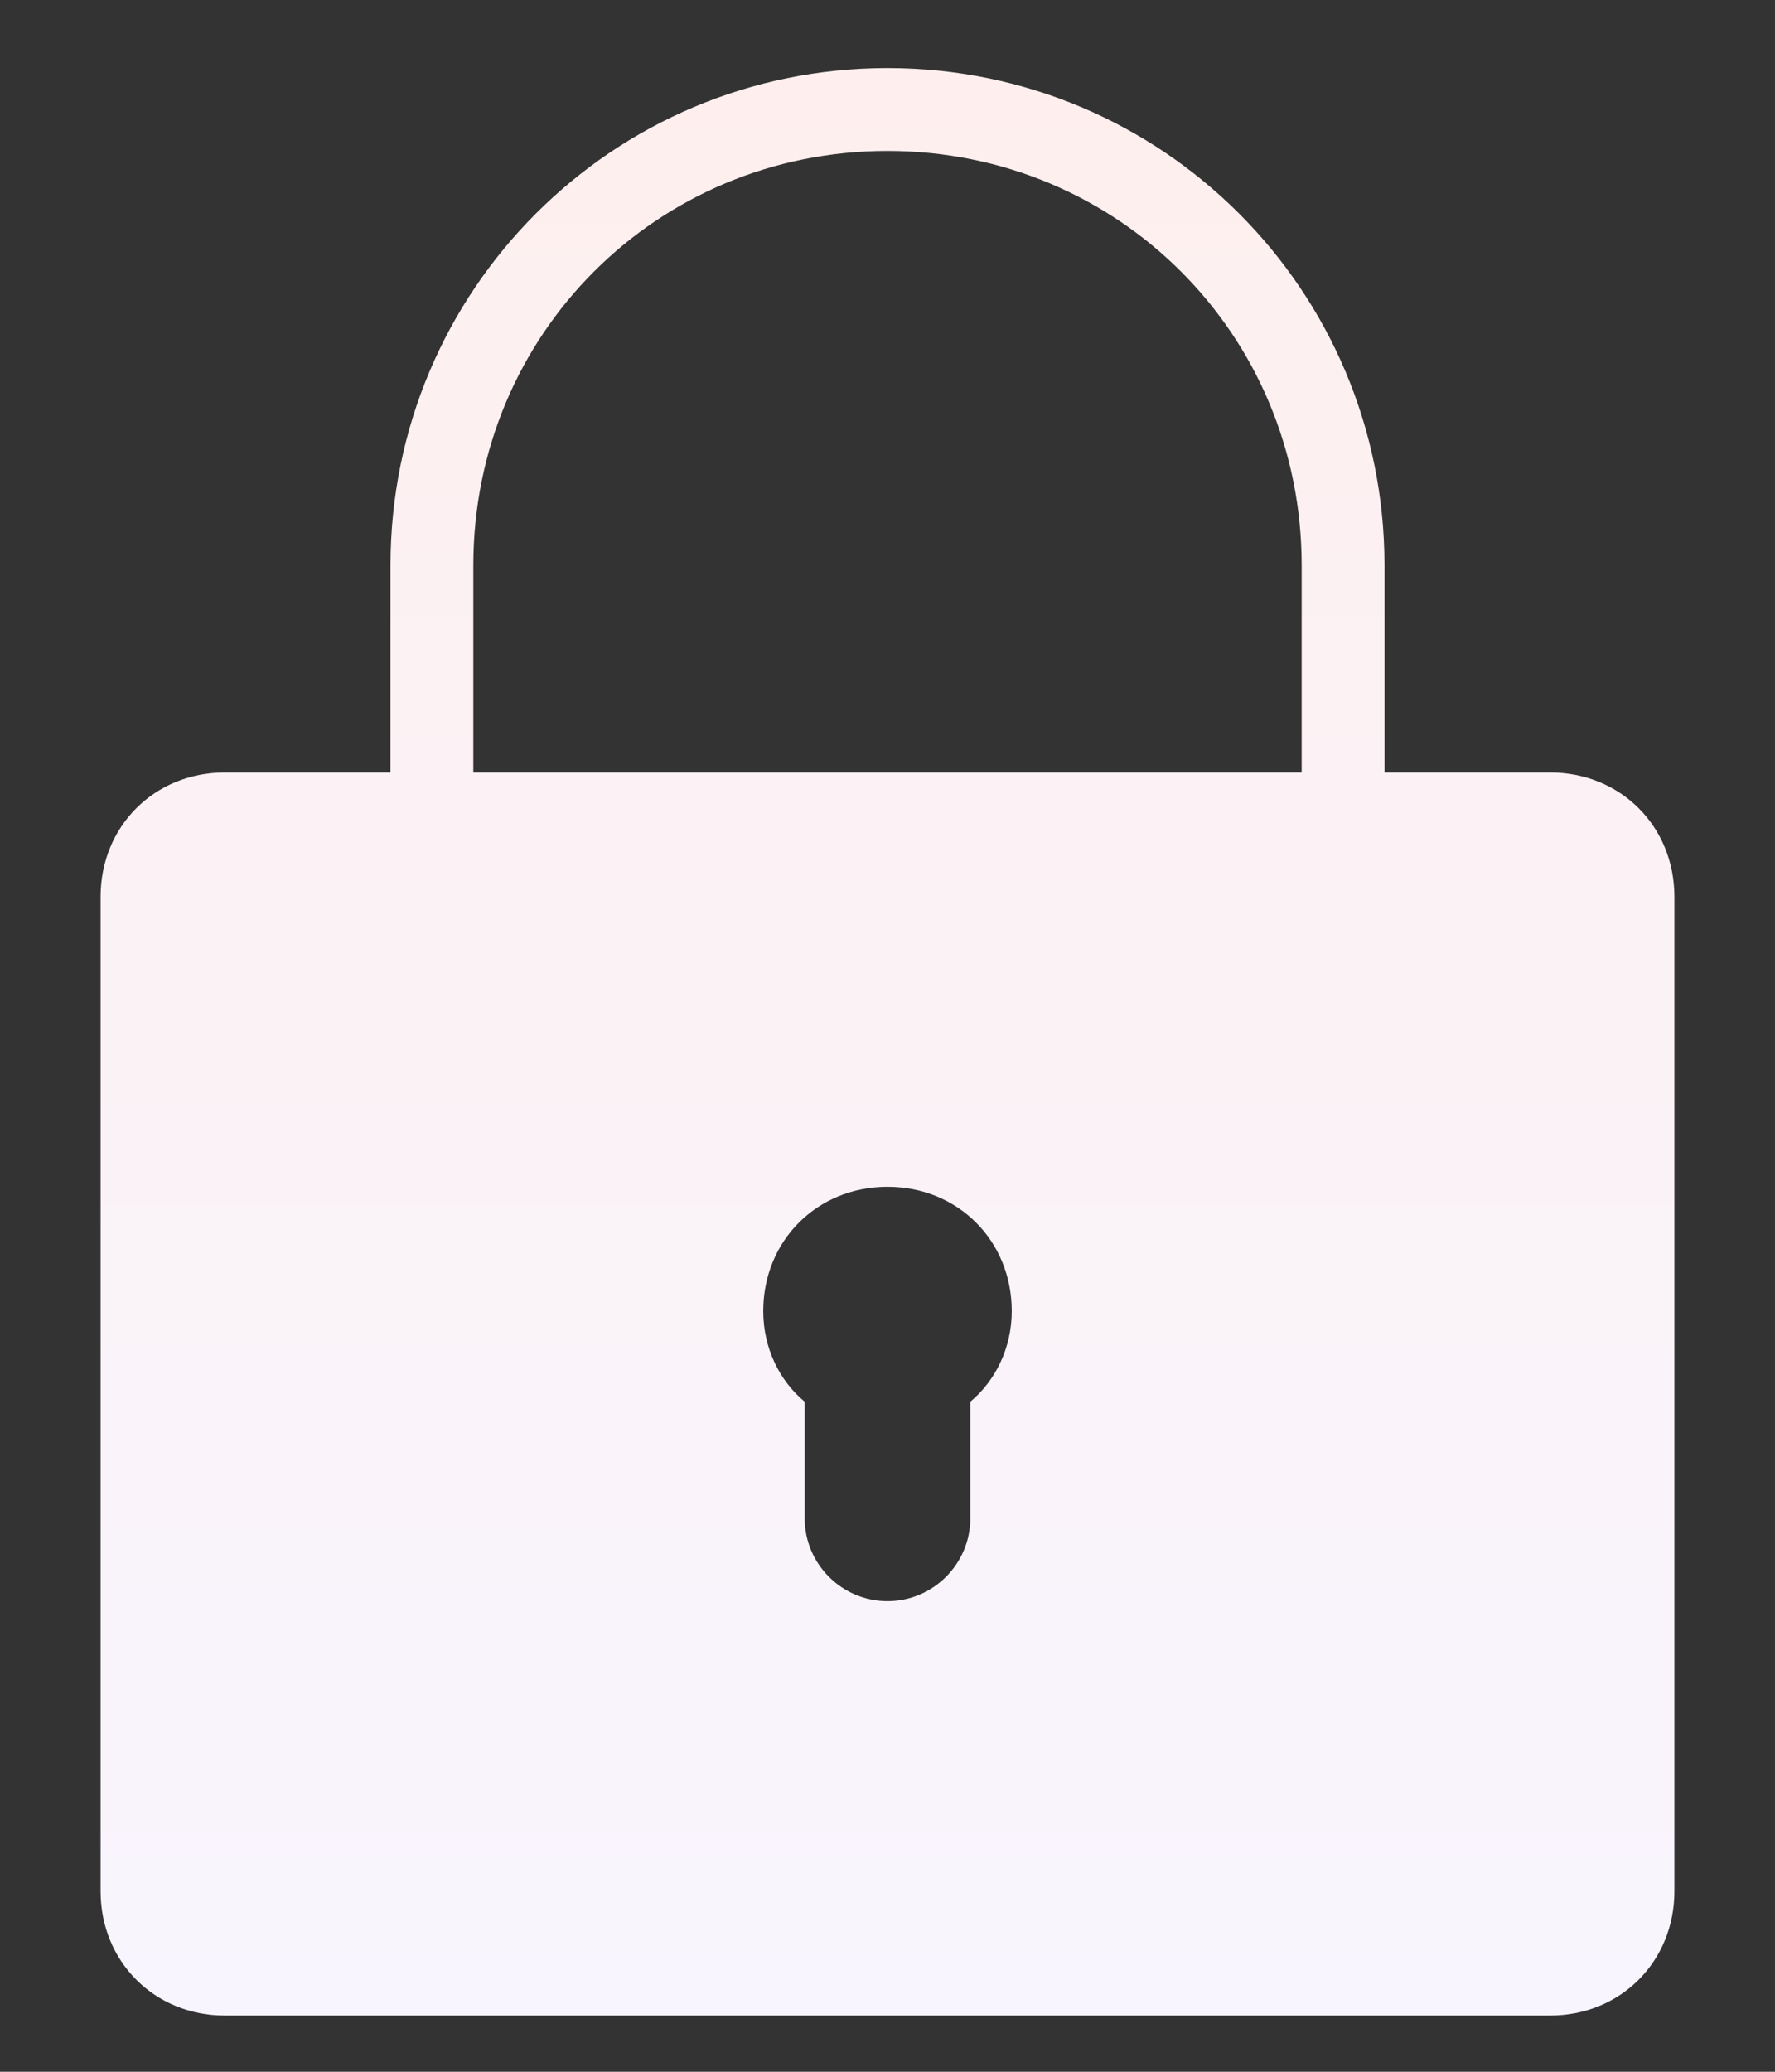 <svg width="12" height="14" viewBox="0 0 12 14" fill="none" xmlns="http://www.w3.org/2000/svg">
<rect x="0" y="0" width="12" height="14" fill="#333333" stroke="none"/>
<path d="M6 0.46C4.142 0.46 2.64 1.961 2.64 3.82V5.22H1.52C1.044 5.22 0.68 5.584 0.68 6.06V12.78C0.68 13.255 1.044 13.62 1.52 13.62H10.48C10.956 13.62 11.32 13.255 11.32 12.78V6.06C11.32 5.584 10.956 5.22 10.48 5.22H9.36V3.82C9.36 1.961 7.858 0.46 6 0.46ZM6 1.02C7.559 1.02 8.8 2.261 8.8 3.82V5.22H3.2V3.82C3.2 2.261 4.441 1.02 6 1.02ZM6 8.02C6.476 8.02 6.84 8.384 6.84 8.86C6.84 9.111 6.728 9.332 6.56 9.472V10.26C6.56 10.568 6.308 10.82 6 10.82C5.691 10.82 5.44 10.568 5.44 10.26V9.472C5.271 9.332 5.16 9.111 5.16 8.86C5.16 8.384 5.524 8.02 6 8.02Z" fill="url(#paint0_linear_2063_19938)"/>
<defs>
<linearGradient id="paint0_linear_2063_19938" x1="6" y1="0.46" x2="6" y2="13.62" gradientUnits="userSpaceOnUse">
<stop stop-color="#FEEFEE"/>
<stop offset="1" stop-color="#F8F5FE"/>
</linearGradient>
</defs>
</svg>
